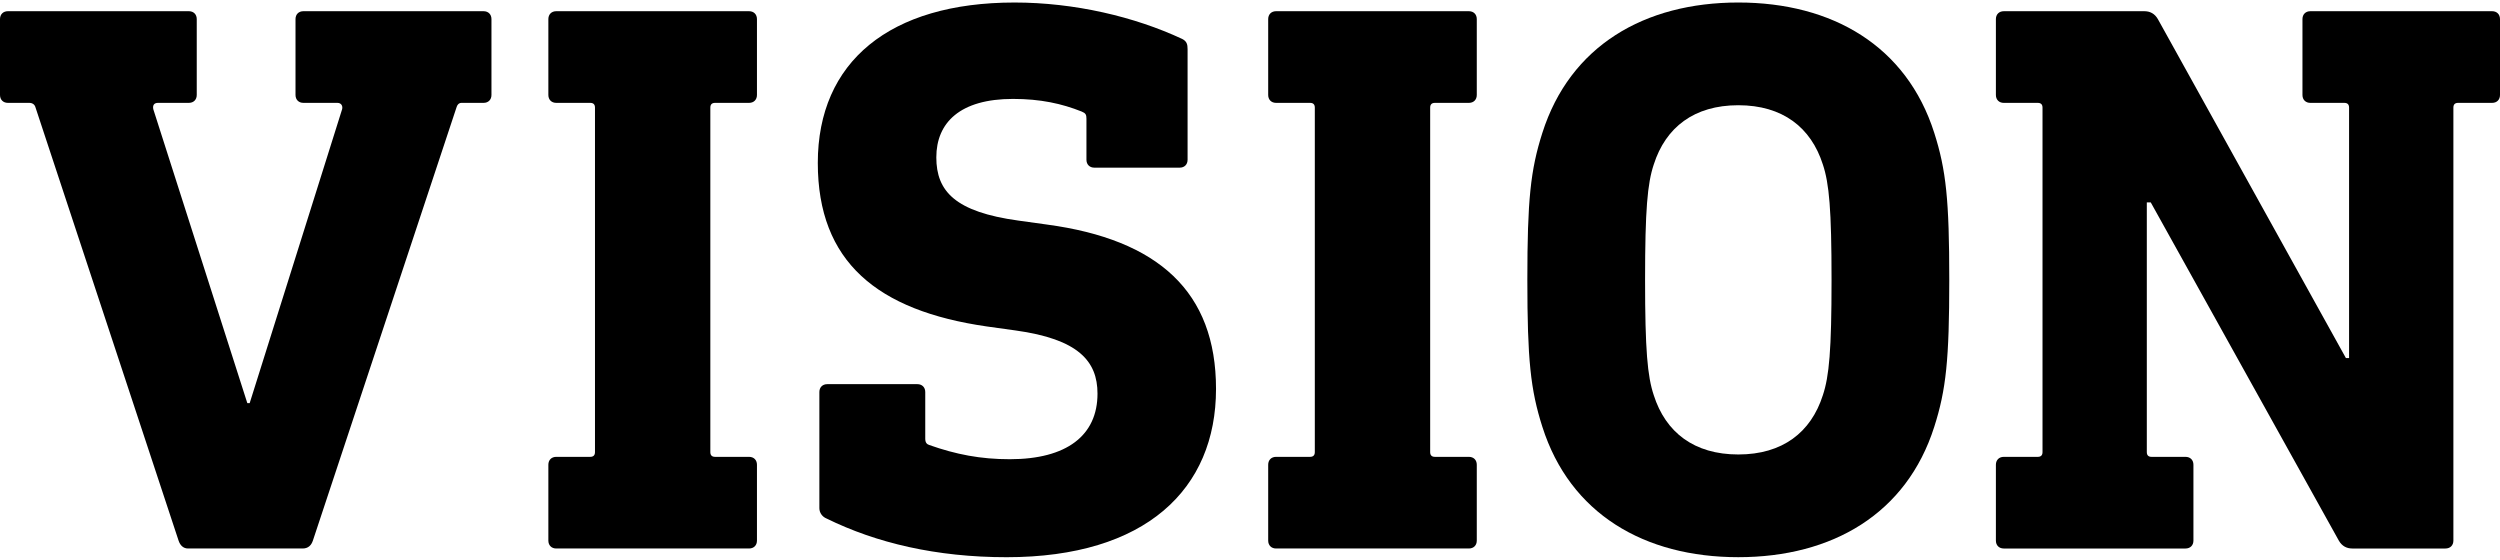 <svg enable-background="new 0 0 379.671 85" viewBox="0 0 379.671 85" xmlns="http://www.w3.org/2000/svg"><path d="m73.437 1.702c.72 0 1.2.48 1.2 1.2v11.52c0 .72-.48 1.2-1.2 1.2h-3.36c-.36 0-.6.239-.72.6l-21.839 65.877c-.24.721-.72 1.2-1.56 1.2h-17.399c-.72 0-1.2-.479-1.44-1.2l-21.719-65.757c-.12-.48-.48-.72-.96-.72h-3.24c-.72 0-1.2-.48-1.2-1.2v-11.52c0-.72.48-1.2 1.2-1.2h27.479c.72 0 1.2.48 1.2 1.2v11.52c0 .72-.48 1.2-1.2 1.2h-4.68c-.6 0-.84.359-.72.959l14.28 44.639h.36l14.04-44.639c.12-.479-.12-.959-.72-.959h-5.16c-.72 0-1.2-.48-1.2-1.2v-11.52c0-.72.479-1.2 1.2-1.2z"/><path d="m113.758 1.702c.72 0 1.2.48 1.2 1.2v11.52c0 .72-.48 1.2-1.2 1.2h-5.16c-.48 0-.72.239-.72.72v52.317c0 .48.24.721.72.721h5.16c.72 0 1.2.479 1.2 1.199v11.52c0 .721-.48 1.2-1.2 1.2h-29.279c-.72 0-1.2-.479-1.2-1.2v-11.52c0-.72.48-1.199 1.2-1.199h5.16c.48 0 .72-.24.72-.721v-52.317c0-.48-.24-.72-.72-.72h-5.16c-.72 0-1.2-.48-1.2-1.2v-11.52c0-.72.48-1.2 1.2-1.2z"/><path d="m179.516 5.902c.72.359.84.84.84 1.56v16.799c0 .721-.479 1.2-1.2 1.2h-12.959c-.72 0-1.2-.479-1.2-1.2v-6.239c0-.6-.12-.84-.72-1.08-3-1.2-6.24-1.92-10.439-1.92-8.04 0-11.64 3.6-11.64 8.88 0 5.16 2.88 8.279 12.479 9.6l4.32.6c16.919 2.28 25.679 10.2 25.679 24.959 0 15.239-10.68 25.56-31.799 25.56-10.68 0-19.799-2.16-27.359-5.88-.6-.24-1.08-.84-1.08-1.561v-17.639c0-.721.48-1.2 1.2-1.2h13.68c.72 0 1.2.479 1.2 1.2v7.079c0 .601.24.841.6.96 4.08 1.44 7.8 2.16 12.24 2.16 8.64 0 13.319-3.6 13.319-9.959 0-4.92-2.88-8.28-12.479-9.6l-4.32-.601c-16.679-2.399-25.679-9.84-25.679-24.839 0-15.359 10.919-24.359 29.878-24.359 9.12 0 18.239 2.16 25.439 5.521z"/><path d="m223.076 1.702c.721 0 1.2.48 1.2 1.2v11.52c0 .72-.479 1.2-1.2 1.2h-5.159c-.48 0-.72.239-.72.72v52.317c0 .48.239.721.72.721h5.159c.721 0 1.2.479 1.2 1.199v11.52c0 .721-.479 1.2-1.2 1.2h-29.278c-.72 0-1.2-.479-1.2-1.2v-11.52c0-.72.48-1.199 1.2-1.199h5.16c.479 0 .72-.24.72-.721v-52.317c0-.48-.24-.72-.72-.72h-5.16c-.72 0-1.2-.48-1.2-1.2v-11.52c0-.72.48-1.2 1.2-1.2z"/><path d="m293.753 20.181c1.8 5.64 2.28 10.199 2.28 22.318 0 12.12-.48 16.68-2.28 22.319-4.199 13.199-15.479 19.8-29.759 19.8s-25.559-6.601-29.759-19.8c-1.8-5.64-2.279-10.199-2.279-22.319 0-12.119.479-16.679 2.279-22.318 4.2-13.2 15.479-19.8 29.759-19.8s25.56 6.6 29.759 19.8zm-42.598 4.8c-.96 2.88-1.32 6.84-1.32 17.519 0 10.68.36 14.64 1.32 17.52 1.8 5.64 6.119 9 12.839 9s11.04-3.36 12.84-9c.96-2.88 1.32-6.84 1.32-17.52 0-10.679-.36-14.639-1.32-17.519-1.8-5.64-6.12-9-12.84-9s-11.039 3.36-12.839 9z"/><path d="m378.472 1.702c.72 0 1.199.48 1.199 1.2v11.52c0 .72-.479 1.2-1.199 1.2h-5.16c-.479 0-.72.239-.72.72v65.757c0 .721-.48 1.2-1.2 1.2h-14.159c-.84 0-1.561-.36-2.04-1.2l-28.559-51.357h-.601v37.918c0 .48.24.721.721.721h5.159c.72 0 1.2.479 1.2 1.199v11.52c0 .721-.48 1.2-1.2 1.2h-27.599c-.72 0-1.2-.479-1.2-1.2v-11.52c0-.72.48-1.199 1.2-1.199h5.16c.479 0 .72-.24.72-.721v-52.317c0-.48-.24-.72-.72-.72h-5.16c-.72 0-1.2-.48-1.2-1.2v-11.52c0-.72.48-1.2 1.2-1.2h21.359c.84 0 1.56.36 2.04 1.2l28.559 51.478h.479v-38.038c0-.48-.239-.72-.72-.72h-5.16c-.72 0-1.199-.48-1.199-1.2v-11.52c0-.72.479-1.2 1.199-1.2z"/></svg>